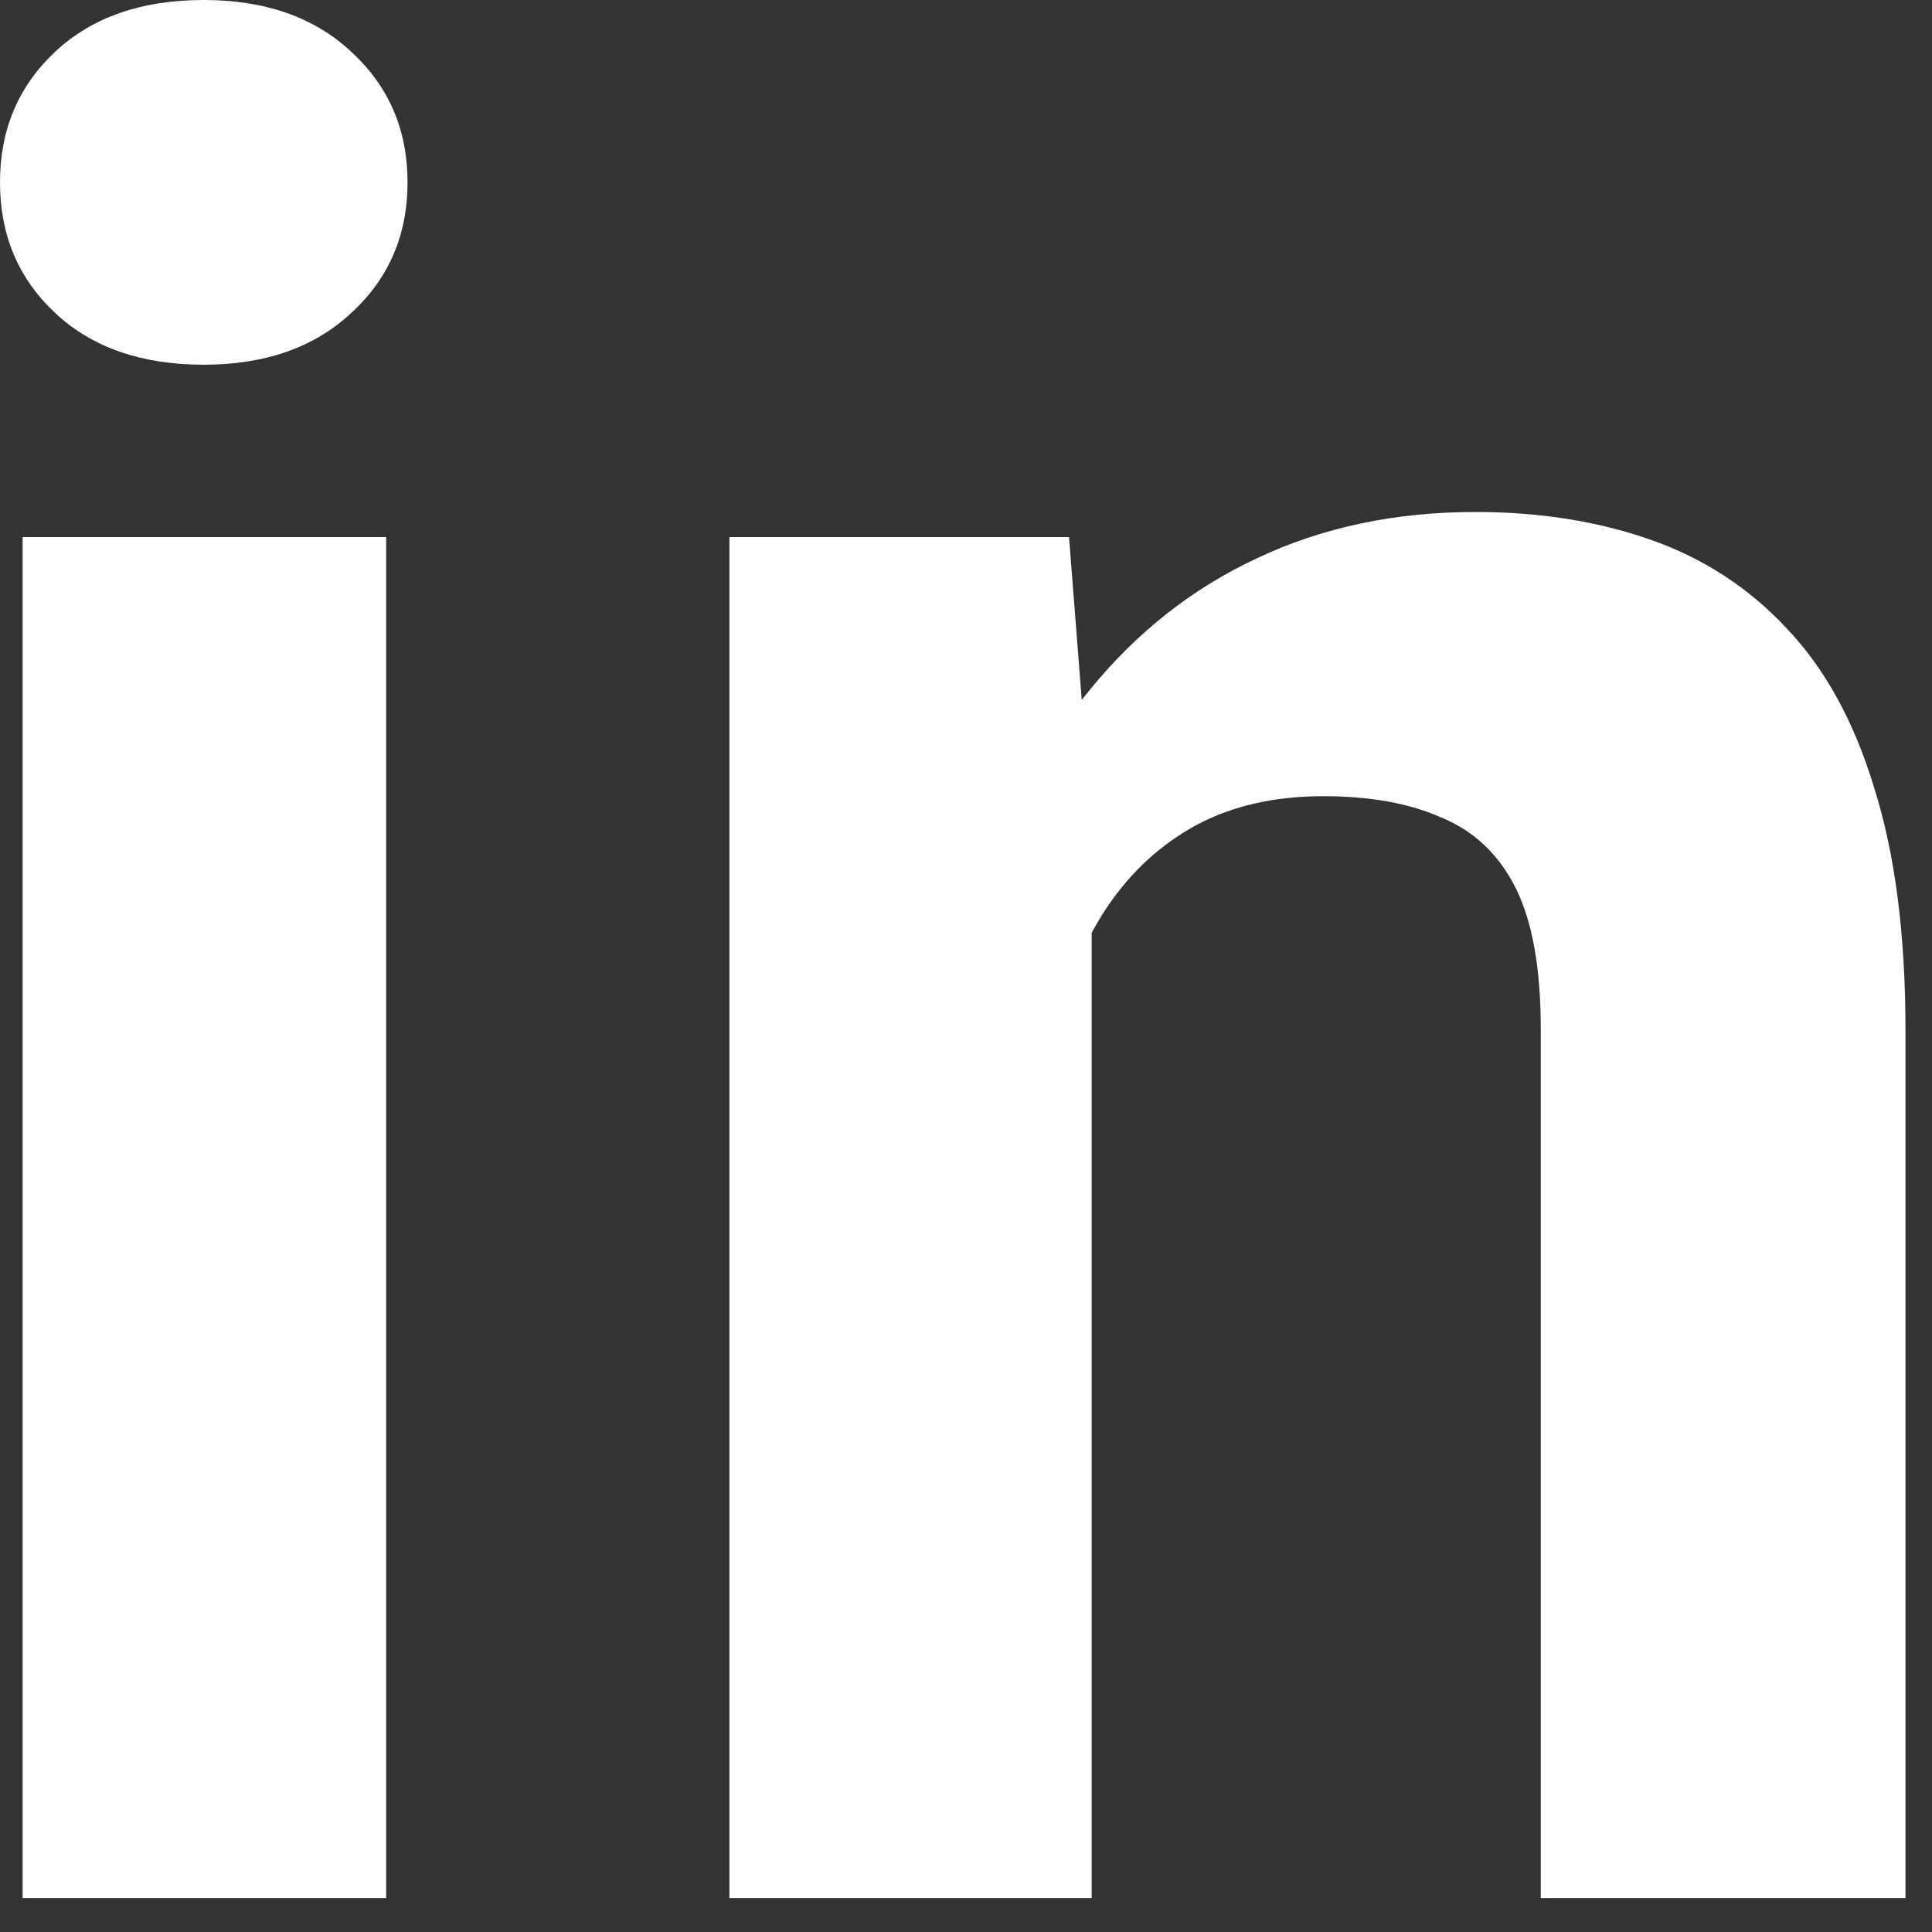 <svg width="18" height="18" viewBox="0 0 18 18" fill="none" xmlns="http://www.w3.org/2000/svg">
<rect x="0" y="0" width="18" height="18" fill="#333333" stroke="none"/>
<path d="M10.171 7.711V17.684H6.796V5.004H9.96L10.171 7.711ZM9.679 10.898H8.765C8.765 9.961 8.886 9.117 9.128 8.367C9.371 7.609 9.71 6.965 10.148 6.434C10.585 5.895 11.105 5.484 11.707 5.203C12.316 4.914 12.996 4.77 13.746 4.77C14.339 4.77 14.882 4.855 15.374 5.027C15.867 5.199 16.289 5.473 16.64 5.848C17 6.223 17.273 6.719 17.46 7.336C17.656 7.953 17.753 8.707 17.753 9.598V17.684H14.355V9.586C14.355 9.023 14.277 8.586 14.121 8.273C13.964 7.961 13.734 7.742 13.429 7.617C13.132 7.484 12.765 7.418 12.328 7.418C11.874 7.418 11.48 7.508 11.144 7.688C10.816 7.867 10.543 8.117 10.324 8.438C10.113 8.75 9.953 9.117 9.843 9.539C9.734 9.961 9.679 10.414 9.679 10.898Z" fill="white"/>
<path d="M3.598 5.004V17.684H0.211V5.004H3.598ZM0 1.699C0 1.207 0.172 0.801 0.516 0.48C0.859 0.16 1.32 0 1.898 0C2.469 0 2.926 0.16 3.27 0.48C3.621 0.801 3.797 1.207 3.797 1.699C3.797 2.191 3.621 2.598 3.27 2.918C2.926 3.238 2.469 3.398 1.898 3.398C1.32 3.398 0.859 3.238 0.516 2.918C0.172 2.598 0 2.191 0 1.699Z" fill="white"/>
</svg>
